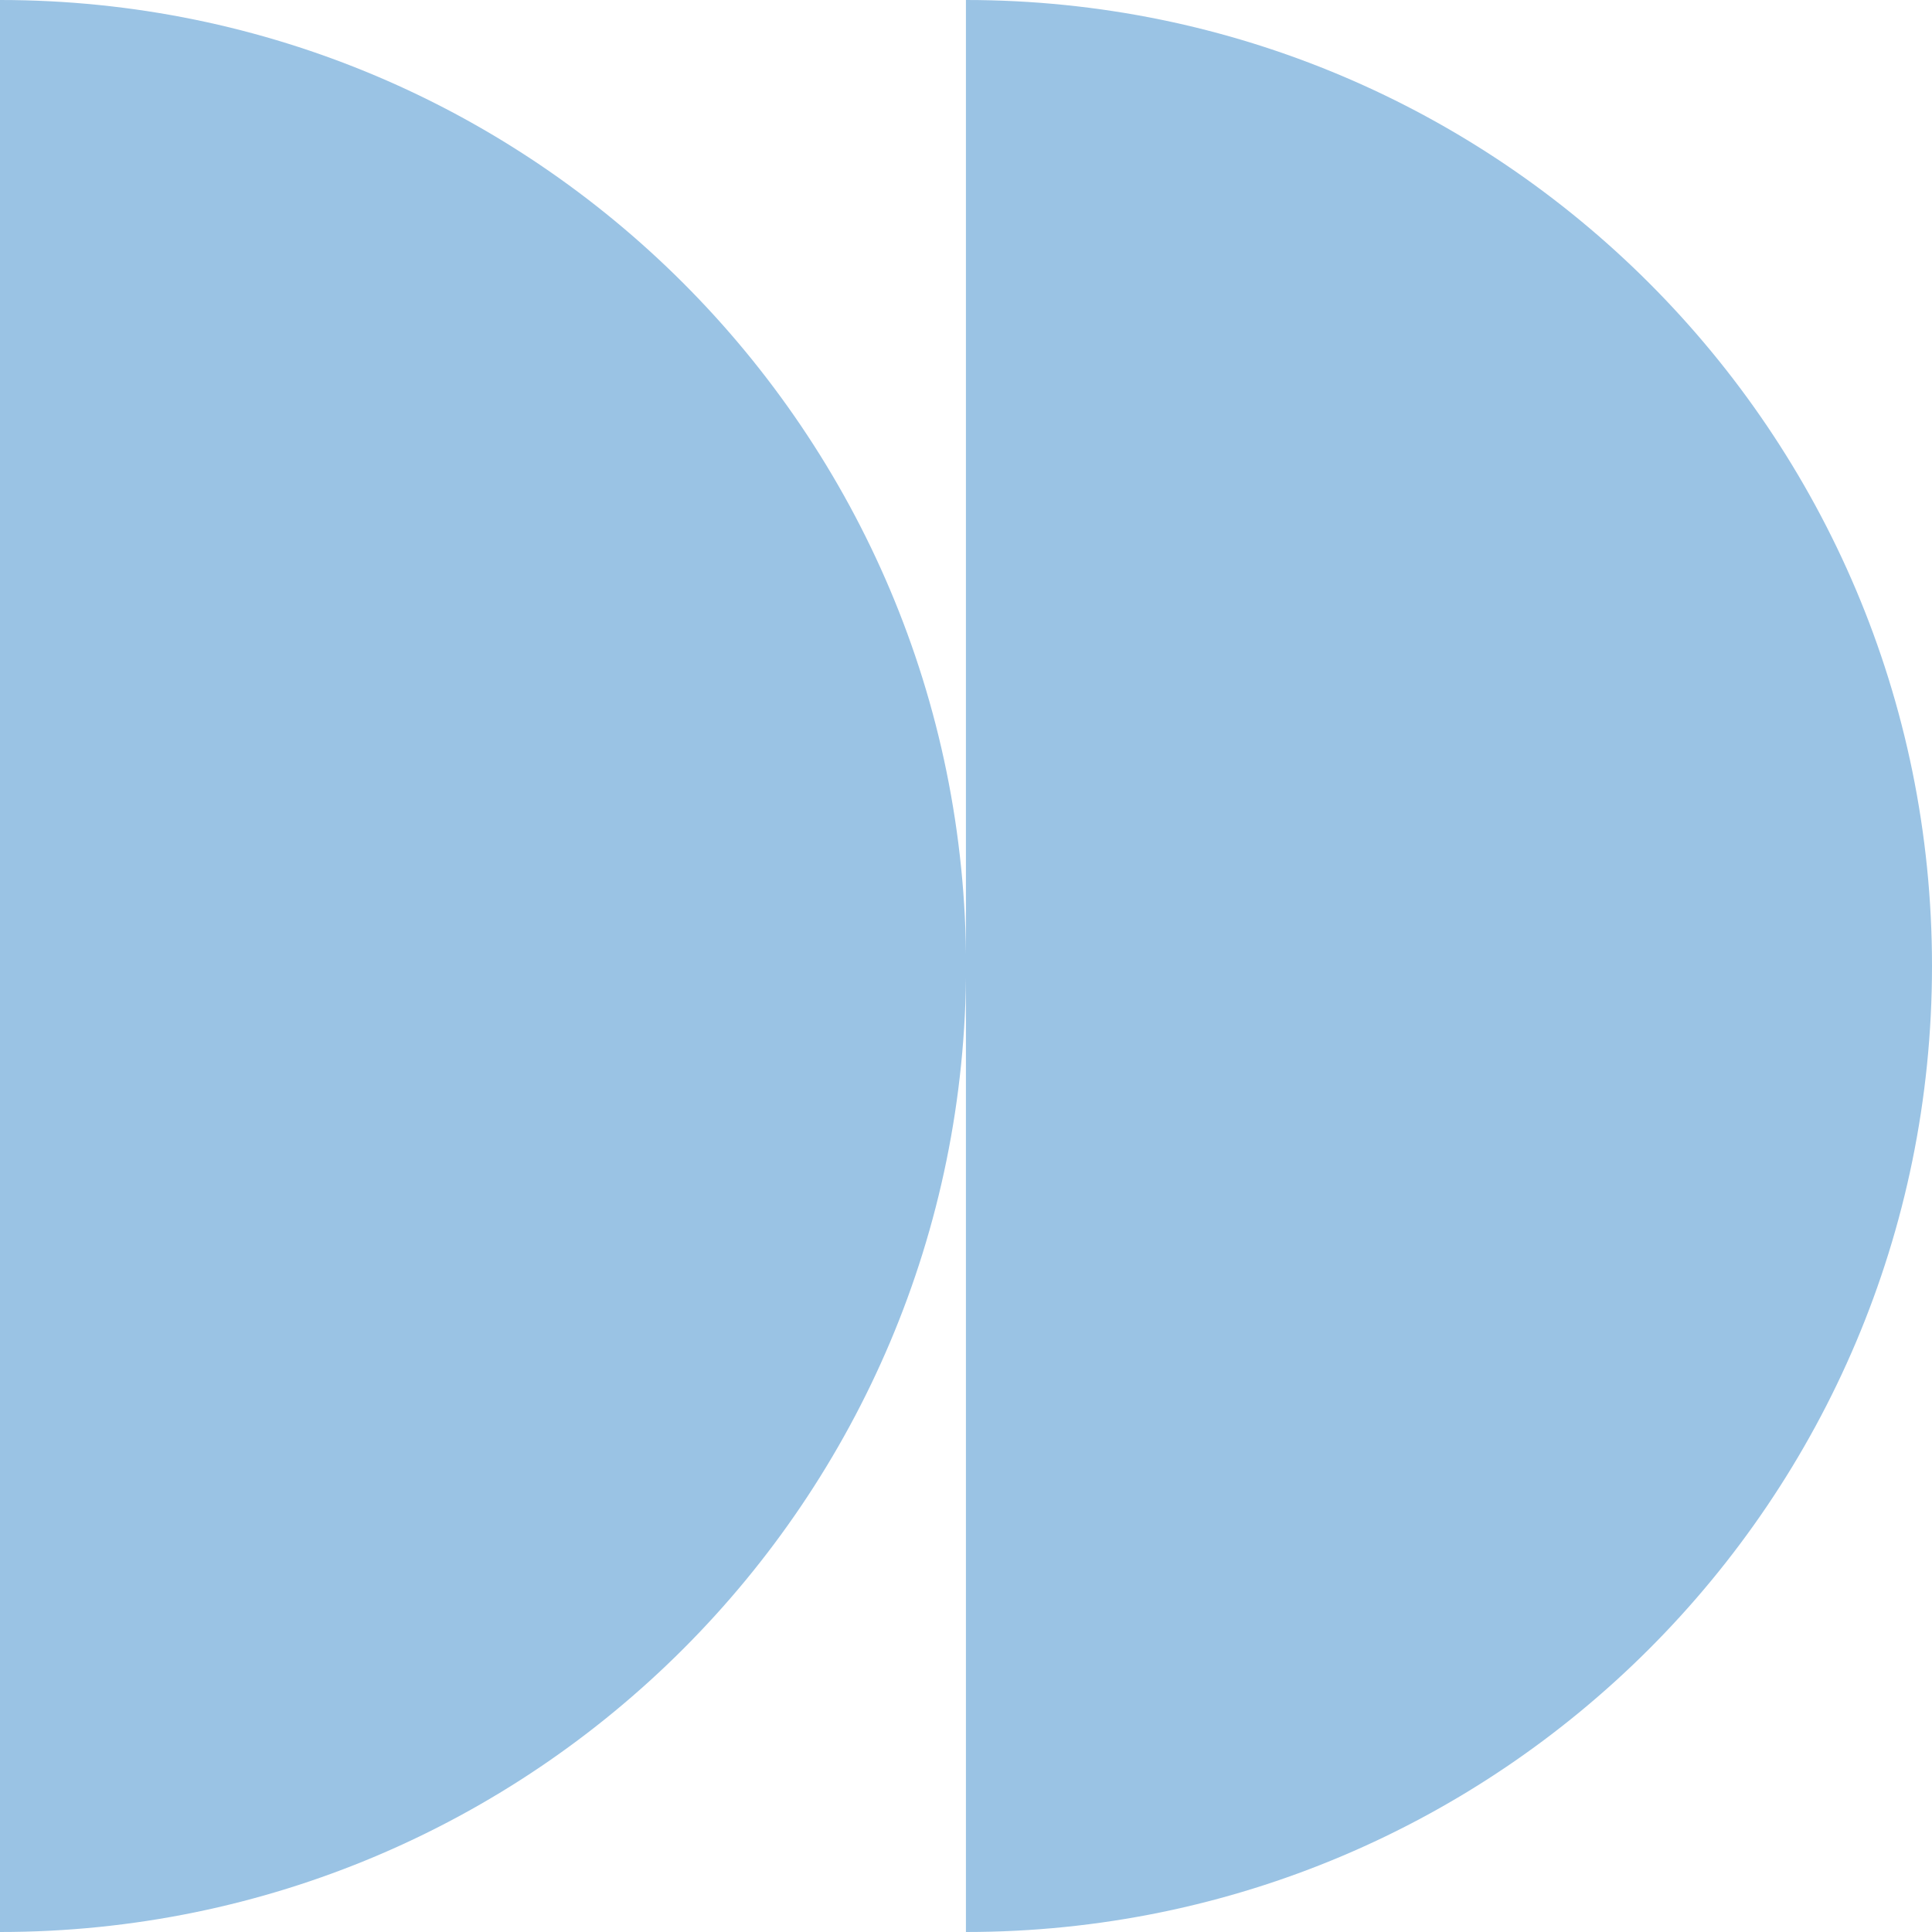 <svg width="535" height="535" viewBox="0 0 535 535" fill="none" xmlns="http://www.w3.org/2000/svg">
<path d="M0 0C147.742 0 267.521 119.77 267.521 267.5C267.521 415.23 147.742 535 0 535V0Z" fill="#9AC3E4"/>
<path d="M267.479 0C415.221 0 535 119.77 535 267.5C535 415.23 415.221 535 267.479 535V0Z" fill="#9AC3E4"/>
</svg>
